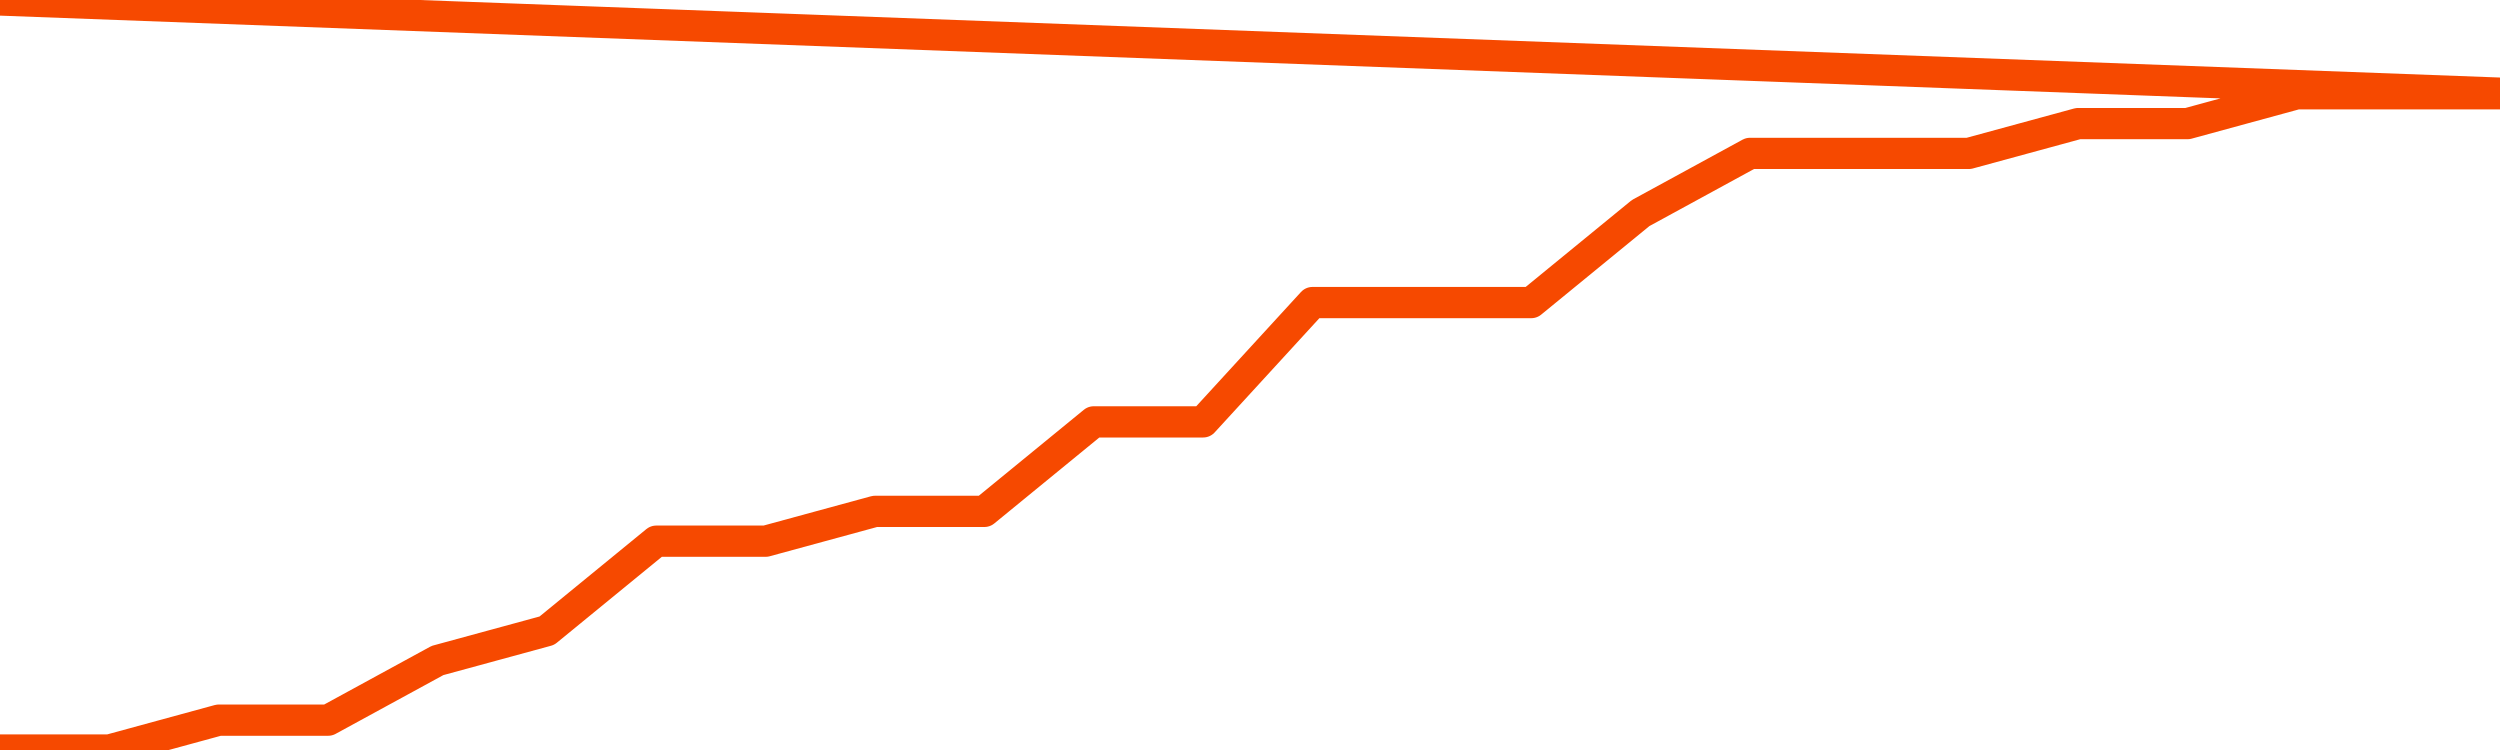       <svg
        version="1.1"
        xmlns="http://www.w3.org/2000/svg"
        width="80"
        height="24"
        viewBox="0 0 80 24">
        <path
          fill="url(#gradient)"
          fill-opacity="0.56"
          stroke="none"
          d="M 0,26 0.0,24.0 3.5,24.0 7.0,23.045 10.5,23.045 14.0,21.136 17.5,20.182 21.0,17.318 24.5,17.318 28.0,16.364 31.5,16.364 35.0,13.5 38.5,13.5 42.0,9.682 45.5,9.682 49.0,9.682 52.5,6.818 56.0,4.909 59.5,4.909 63.0,4.909 66.5,3.955 70.0,3.955 73.5,3.0 77.0,3.0 80.5,3.0 82,26 Z"
        />
        <path
          fill="none"
          stroke="#F64900"
          stroke-width="1"
          stroke-linejoin="round"
          stroke-linecap="round"
          d="M 0.0,24.0 3.5,24.0 7.0,23.045 10.5,23.045 14.0,21.136 17.5,20.182 21.0,17.318 24.5,17.318 28.0,16.364 31.5,16.364 35.0,13.5 38.5,13.5 42.0,9.682 45.5,9.682 49.0,9.682 52.5,6.818 56.0,4.909 59.5,4.909 63.0,4.909 66.5,3.955 70.0,3.955 73.5,3.0 77.0,3.0 80.5,3.0.join(' ') }"
        />
      </svg>
